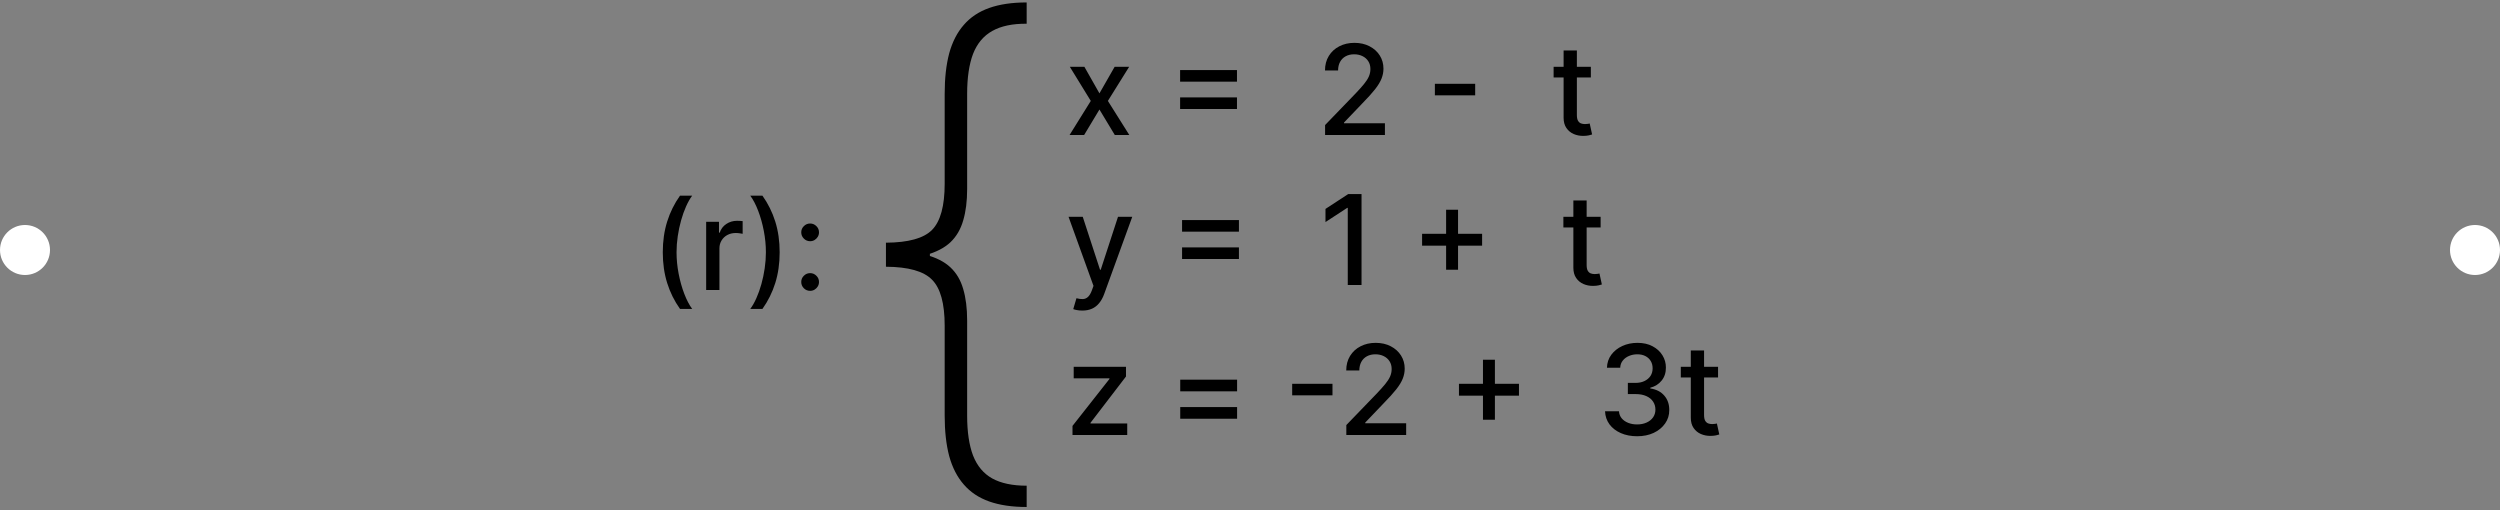<svg width="500" height="102" viewBox="0 0 500 102" fill="none" xmlns="http://www.w3.org/2000/svg">
<rect x="0" y="0" width="500" height="102" fill="#808080" stroke="none"/>
<circle cx="5" cy="50" r="5" fill="white"/>
<circle cx="495" cy="50" r="5" fill="white"/>
<path d="M216.88 13.364L219.889 18.673L222.925 13.364H225.828L221.576 20.182L225.864 27H222.961L219.889 21.904L216.826 27H213.914L218.158 20.182L213.968 13.364H216.88ZM236.022 16.338V14.012H247.395V16.338H236.022ZM236.022 21.806V19.48H247.395V21.806H236.022ZM265.017 27V25.011L271.17 18.637C271.827 17.945 272.368 17.338 272.794 16.817C273.227 16.29 273.549 15.79 273.762 15.317C273.975 14.843 274.082 14.34 274.082 13.807C274.082 13.204 273.94 12.683 273.656 12.245C273.372 11.801 272.984 11.461 272.493 11.224C272.001 10.981 271.448 10.86 270.832 10.86C270.181 10.86 269.613 10.993 269.128 11.26C268.643 11.526 268.27 11.902 268.009 12.387C267.749 12.872 267.619 13.441 267.619 14.092H265C265 12.985 265.254 12.017 265.763 11.189C266.272 10.36 266.971 9.718 267.858 9.262C268.746 8.8 269.755 8.57 270.886 8.57C272.028 8.57 273.034 8.797 273.904 9.253C274.78 9.703 275.464 10.319 275.955 11.1C276.446 11.875 276.692 12.751 276.692 13.728C276.692 14.402 276.565 15.062 276.31 15.707C276.062 16.352 275.627 17.072 275.005 17.865C274.384 18.652 273.52 19.608 272.413 20.732L268.799 24.514V24.647H276.985V27H265.017ZM295.036 16.755V19.063H286.975V16.755H295.036ZM318.171 13.364V15.494H310.723V13.364H318.171ZM312.72 10.097H315.375V22.996C315.375 23.511 315.452 23.899 315.606 24.159C315.76 24.414 315.958 24.588 316.2 24.683C316.449 24.772 316.718 24.816 317.008 24.816C317.221 24.816 317.408 24.801 317.568 24.772C317.727 24.742 317.852 24.718 317.941 24.701L318.42 26.893C318.266 26.953 318.047 27.012 317.763 27.071C317.479 27.136 317.124 27.172 316.698 27.178C315.999 27.189 315.348 27.065 314.744 26.805C314.141 26.544 313.653 26.142 313.28 25.597C312.907 25.053 312.72 24.369 312.72 23.547V10.097ZM216.462 62.114C216.066 62.114 215.705 62.081 215.379 62.016C215.054 61.957 214.811 61.892 214.651 61.821L215.29 59.646C215.776 59.776 216.208 59.832 216.587 59.814C216.965 59.797 217.3 59.654 217.59 59.388C217.886 59.122 218.146 58.687 218.371 58.083L218.7 57.178L213.71 43.364H216.551L220.005 53.946H220.147L223.6 43.364H226.45L220.83 58.82C220.57 59.53 220.238 60.131 219.836 60.622C219.433 61.119 218.954 61.492 218.398 61.741C217.841 61.989 217.196 62.114 216.462 62.114ZM236.413 46.338V44.012H247.786V46.338H236.413ZM236.413 51.806V49.48H247.786V51.806H236.413ZM272.306 38.818V57H269.554V41.57H269.448L265.097 44.411V41.783L269.634 38.818H272.306ZM289.221 53.946V41.943H291.609V53.946H289.221ZM284.418 49.134V46.755H296.421V49.134H284.418ZM320.124 43.364V45.494H312.676V43.364H320.124ZM314.673 40.097H317.328V52.996C317.328 53.511 317.405 53.899 317.559 54.159C317.713 54.414 317.911 54.588 318.154 54.683C318.402 54.772 318.671 54.816 318.961 54.816C319.175 54.816 319.361 54.801 319.521 54.772C319.681 54.742 319.805 54.718 319.894 54.701L320.373 56.894C320.219 56.953 320 57.012 319.716 57.071C319.432 57.136 319.077 57.172 318.651 57.178C317.952 57.189 317.301 57.065 316.698 56.805C316.094 56.544 315.606 56.142 315.233 55.597C314.86 55.053 314.673 54.369 314.673 53.547V40.097ZM214.5 87V85.18L221.887 75.796V75.672H214.74V73.364H225.198V75.299L218.096 84.567V84.692H225.447V87H214.5ZM236.047 78.273V75.938H247.419V78.273H236.047ZM236.047 83.742V81.407H247.419V83.742H236.047ZM266.496 76.755V79.063H258.435V76.755H266.496ZM269.266 87V85.011L275.418 78.637C276.075 77.945 276.616 77.338 277.043 76.817C277.475 76.29 277.797 75.79 278.01 75.317C278.223 74.843 278.33 74.34 278.33 73.808C278.33 73.204 278.188 72.683 277.904 72.245C277.62 71.801 277.232 71.461 276.741 71.224C276.249 70.981 275.696 70.86 275.081 70.86C274.429 70.86 273.861 70.993 273.376 71.26C272.891 71.526 272.518 71.902 272.257 72.387C271.997 72.872 271.867 73.441 271.867 74.092H269.248C269.248 72.985 269.502 72.017 270.011 71.189C270.52 70.36 271.219 69.718 272.106 69.262C272.994 68.8 274.003 68.57 275.134 68.57C276.276 68.57 277.282 68.797 278.152 69.253C279.028 69.703 279.712 70.319 280.203 71.1C280.694 71.875 280.94 72.751 280.94 73.728C280.94 74.402 280.813 75.062 280.558 75.707C280.31 76.353 279.875 77.072 279.253 77.865C278.632 78.652 277.768 79.608 276.661 80.732L273.047 84.514V84.647H281.233V87H269.266ZM296.594 83.946V71.943H298.982V83.946H296.594ZM291.791 79.134V76.755H303.794V79.134H291.791ZM327.426 87.249C326.207 87.249 325.118 87.038 324.159 86.618C323.207 86.198 322.452 85.615 321.896 84.869C321.345 84.118 321.049 83.248 321.008 82.259H323.795C323.831 82.798 324.011 83.265 324.337 83.662C324.668 84.053 325.1 84.354 325.633 84.567C326.166 84.781 326.758 84.887 327.409 84.887C328.125 84.887 328.758 84.763 329.309 84.514C329.865 84.266 330.3 83.919 330.614 83.475C330.927 83.026 331.084 82.508 331.084 81.922C331.084 81.312 330.927 80.777 330.614 80.315C330.306 79.847 329.853 79.481 329.255 79.214C328.663 78.948 327.947 78.815 327.107 78.815H325.571V76.577H327.107C327.782 76.577 328.373 76.456 328.882 76.213C329.397 75.971 329.8 75.633 330.09 75.201C330.38 74.763 330.525 74.251 330.525 73.665C330.525 73.103 330.398 72.615 330.143 72.201C329.895 71.78 329.539 71.452 329.078 71.215C328.622 70.978 328.083 70.86 327.462 70.86C326.87 70.86 326.317 70.97 325.802 71.189C325.293 71.402 324.879 71.709 324.559 72.112C324.239 72.508 324.068 72.985 324.044 73.541H321.39C321.419 72.559 321.709 71.695 322.26 70.949C322.816 70.203 323.55 69.62 324.461 69.2C325.373 68.78 326.385 68.57 327.498 68.57C328.663 68.57 329.67 68.797 330.516 69.253C331.368 69.703 332.025 70.304 332.487 71.055C332.954 71.807 333.185 72.63 333.179 73.523C333.185 74.541 332.901 75.406 332.327 76.116C331.759 76.826 331.001 77.302 330.054 77.545V77.687C331.262 77.871 332.197 78.35 332.86 79.125C333.529 79.901 333.86 80.862 333.854 82.011C333.86 83.011 333.582 83.908 333.02 84.701C332.463 85.494 331.703 86.118 330.738 86.574C329.773 87.024 328.669 87.249 327.426 87.249ZM343.611 73.364V75.494H336.162V73.364H343.611ZM338.16 70.097H340.814V82.996C340.814 83.511 340.891 83.899 341.045 84.159C341.199 84.414 341.397 84.588 341.64 84.683C341.888 84.772 342.158 84.816 342.448 84.816C342.661 84.816 342.847 84.801 343.007 84.772C343.167 84.742 343.291 84.718 343.38 84.701L343.859 86.894C343.705 86.953 343.487 87.012 343.202 87.071C342.918 87.136 342.563 87.172 342.137 87.178C341.439 87.189 340.788 87.065 340.184 86.805C339.58 86.544 339.092 86.142 338.719 85.597C338.346 85.053 338.16 84.369 338.16 83.546V70.097Z" fill="black"/>
<path d="M132.557 50.454C132.557 48.228 132.85 46.181 133.436 44.31C134.022 42.44 134.877 40.715 136.001 39.135H138.434C137.996 39.721 137.588 40.44 137.209 41.292C136.83 42.144 136.499 43.079 136.214 44.097C135.93 45.109 135.708 46.16 135.549 47.249C135.389 48.332 135.309 49.4 135.309 50.454C135.309 51.862 135.448 53.289 135.726 54.733C136.004 56.177 136.38 57.518 136.854 58.755C137.327 59.992 137.854 61.001 138.434 61.782H136.001C134.877 60.202 134.022 58.476 133.436 56.606C132.85 54.736 132.557 52.685 132.557 50.454ZM141.233 58V44.364H143.798V46.53H143.94C144.189 45.796 144.627 45.219 145.254 44.799C145.888 44.373 146.604 44.159 147.403 44.159C147.569 44.159 147.764 44.165 147.989 44.177C148.22 44.189 148.4 44.204 148.53 44.222V46.761C148.424 46.731 148.234 46.699 147.962 46.663C147.69 46.622 147.418 46.601 147.145 46.601C146.518 46.601 145.959 46.734 145.467 47C144.982 47.261 144.597 47.625 144.313 48.092C144.029 48.554 143.887 49.081 143.887 49.673V58H141.233ZM155.932 50.454C155.932 52.685 155.639 54.736 155.053 56.606C154.467 58.476 153.612 60.202 152.488 61.782H150.055C150.493 61.196 150.901 60.477 151.28 59.625C151.659 58.772 151.99 57.84 152.275 56.828C152.559 55.81 152.781 54.757 152.94 53.668C153.1 52.579 153.18 51.507 153.18 50.454C153.18 49.051 153.041 47.628 152.763 46.184C152.485 44.739 152.109 43.399 151.635 42.162C151.162 40.925 150.635 39.916 150.055 39.135H152.488C153.612 40.715 154.467 42.44 155.053 44.31C155.639 46.181 155.932 48.228 155.932 50.454ZM162.025 58.169C161.539 58.169 161.122 57.997 160.773 57.654C160.424 57.305 160.249 56.884 160.249 56.393C160.249 55.908 160.424 55.493 160.773 55.15C161.122 54.801 161.539 54.626 162.025 54.626C162.51 54.626 162.927 54.801 163.276 55.15C163.626 55.493 163.8 55.908 163.8 56.393C163.8 56.719 163.717 57.017 163.552 57.29C163.392 57.556 163.179 57.769 162.912 57.929C162.646 58.089 162.35 58.169 162.025 58.169ZM162.025 48.243C161.539 48.243 161.122 48.069 160.773 47.719C160.424 47.37 160.249 46.953 160.249 46.468C160.249 45.982 160.424 45.568 160.773 45.225C161.122 44.876 161.539 44.701 162.025 44.701C162.51 44.701 162.927 44.876 163.276 45.225C163.626 45.568 163.8 45.982 163.8 46.468C163.8 46.793 163.717 47.092 163.552 47.364C163.392 47.631 163.179 47.844 162.912 48.004C162.646 48.163 162.35 48.243 162.025 48.243Z" fill="black"/>
<path d="M177.189 51.85V48.539C181.682 48.512 184.757 47.658 186.412 45.977C188.094 44.269 188.935 41.194 188.935 36.753V18.778C188.935 15.651 189.237 12.945 189.842 10.658C190.472 8.372 191.445 6.48 192.759 4.982C194.072 3.458 195.767 2.328 197.843 1.592C199.919 0.857 202.416 0.489 205.333 0.489V4.746C202.495 4.719 200.195 5.206 198.435 6.204C196.7 7.176 195.426 8.701 194.611 10.777C193.823 12.853 193.429 15.52 193.429 18.778V37.817C193.429 40.235 193.166 42.324 192.64 44.084C192.141 45.845 191.287 47.304 190.078 48.46C188.869 49.59 187.214 50.444 185.112 51.022C183.009 51.574 180.368 51.85 177.189 51.85ZM205.333 101.398C202.416 101.398 199.919 101.03 197.843 100.294C195.767 99.558 194.072 98.428 192.759 96.904C191.445 95.406 190.472 93.514 189.842 91.228C189.237 88.942 188.935 86.235 188.935 83.108V65.133C188.935 60.693 188.094 57.631 186.412 55.949C184.757 54.241 181.682 53.374 177.189 53.348V50.037C180.368 50.063 183.009 50.365 185.112 50.943C187.214 51.495 188.869 52.336 190.078 53.466C191.287 54.596 192.141 56.041 192.64 57.802C193.166 59.562 193.429 61.652 193.429 64.069V83.108C193.429 86.367 193.823 89.034 194.611 91.11C195.426 93.186 196.7 94.71 198.435 95.682C200.195 96.654 202.495 97.141 205.333 97.141V101.398ZM177.189 53.348V48.539H185.979V53.348H177.189Z" fill="black"/>
</svg>
